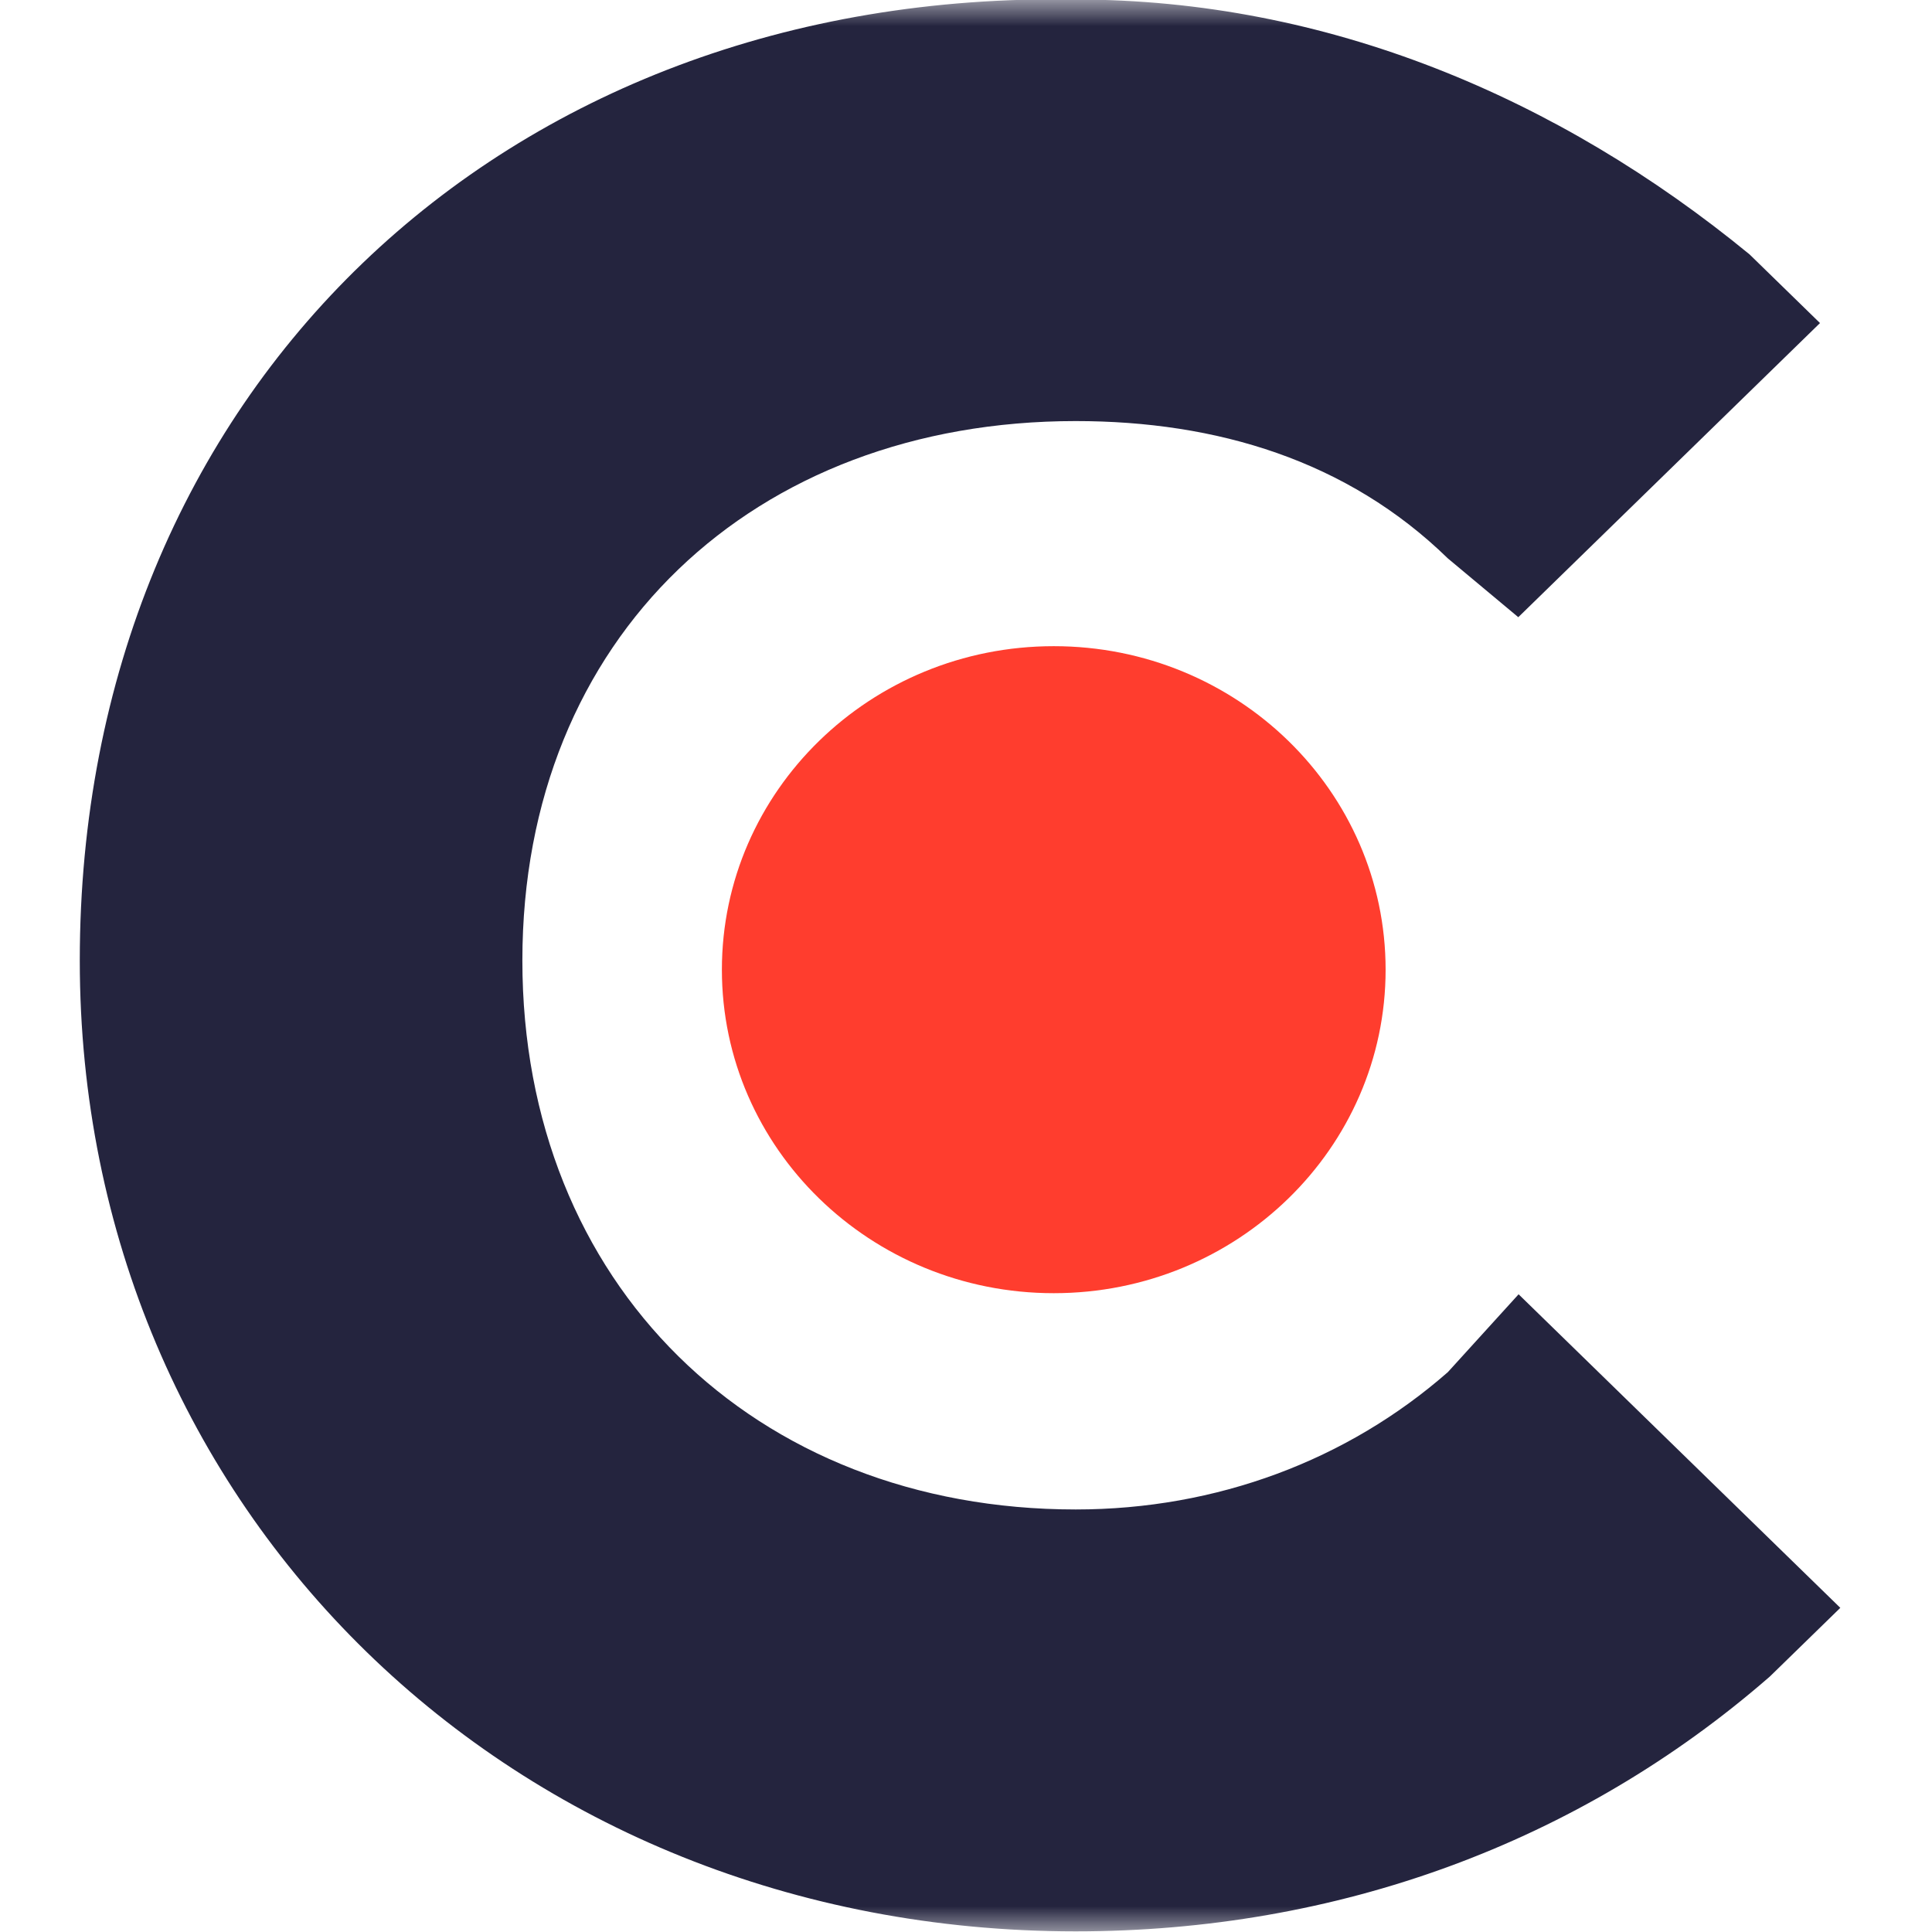 <svg width="37" height="37" viewBox="0 0 37 37" fill="none" xmlns="http://www.w3.org/2000/svg">
<mask id="mask0_772_5337" style="mask-type:luminance" maskUnits="userSpaceOnUse" x="0" y="0" width="38" height="37">
<path d="M37.004 0H0V37H37.004V0Z" fill="white"/>
</mask>
<g mask="url(#mask0_772_5337)">
<path d="M27.728 26.278C25.802 27.966 23.299 28.908 20.601 28.908C14.44 28.908 10.004 24.59 10.004 18.395C10.004 12.199 14.434 8.064 20.601 8.064C23.299 8.064 25.802 8.817 27.728 10.694L29.077 11.82L34.855 6.187L33.506 4.872C29.848 1.869 25.413 -0.009 20.601 -0.009C9.622 -0.198 1.528 7.502 1.528 18.395C1.528 28.908 9.81 36.988 20.601 36.988C25.607 36.988 30.231 35.3 33.895 32.107L35.244 30.792L29.083 24.787L27.728 26.278Z" fill="#24243E"/>
<path d="M20.181 24.766C23.69 24.766 26.536 21.992 26.536 18.571C26.536 15.149 23.69 12.375 20.181 12.375C16.671 12.375 13.825 15.149 13.825 18.571C13.825 21.992 16.671 24.766 20.181 24.766Z" fill="#FF3D2E"/>
</g>
</svg>
